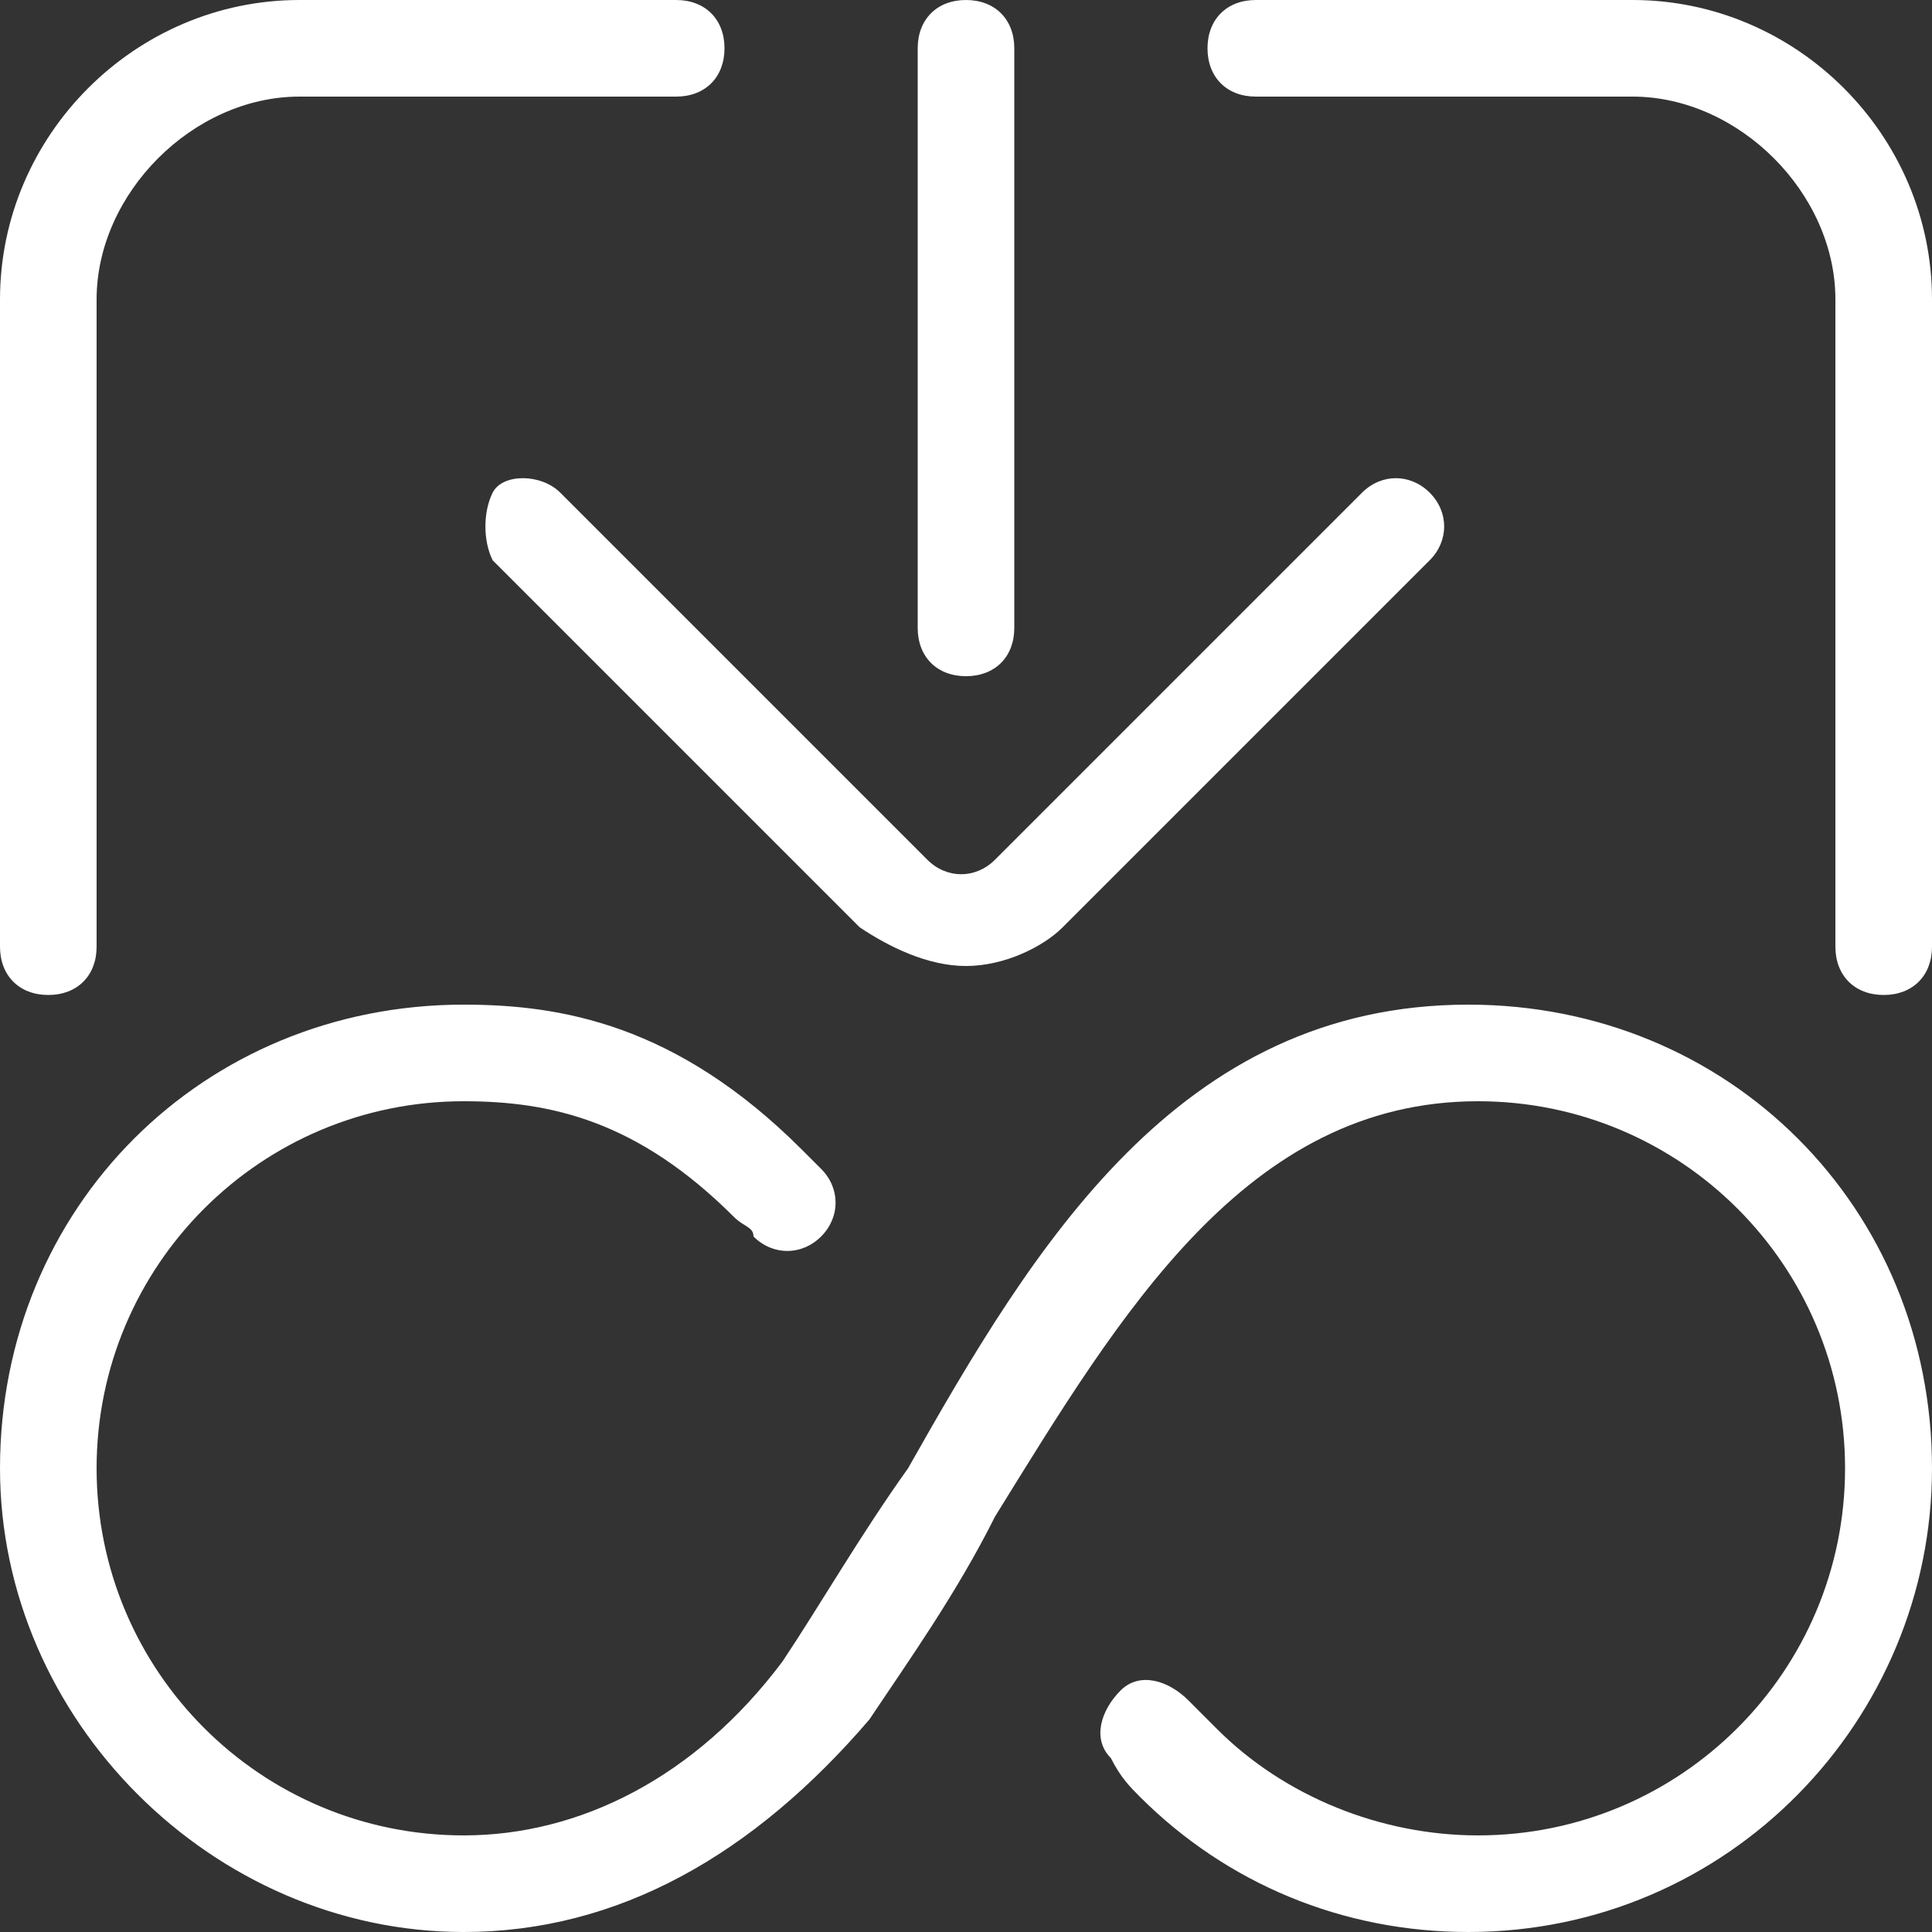 <svg width="24" height="24" viewBox="0 0 24 24" fill="none" xmlns="http://www.w3.org/2000/svg">
<rect x="0" y="0" width="24" height="24" fill="#333333" stroke="none"/>
<g clip-path="url(#clip0_345_2587)">
<path d="M23.4 12.36C23.04 12.36 22.8 12.12 22.8 11.76V3.72C22.8 2.4 21.6 1.2 20.28 1.2H15.6C15.24 1.2 15 0.96 15 0.6C15 0.24 15.24 0 15.6 0H20.28C22.32 0 24 1.68 24 3.72V11.76C24 12.12 23.76 12.36 23.4 12.36Z" fill="white"/>
<path d="M0.6 12.36C0.24 12.36 0 12.12 0 11.76V3.72C0 1.68 1.68 0 3.72 0H8.4C8.76 0 9 0.24 9 0.6C9 0.96 8.76 1.2 8.4 1.2H3.72C2.4 1.2 1.2 2.4 1.2 3.72V11.76C1.2 12.12 0.96 12.36 0.6 12.36Z" fill="white"/>
<path d="M12 12C11.52 12 11.04 11.76 10.68 11.52L6.12 6.96C6 6.72 6 6.36 6.12 6.12C6.24 5.88 6.72 5.88 6.96 6.12L11.52 10.68C11.76 10.92 12.12 10.92 12.36 10.68L16.92 6.12C17.16 5.88 17.52 5.88 17.76 6.12C18 6.36 18 6.72 17.76 6.96L13.2 11.52C12.96 11.76 12.48 12 12 12Z" fill="white"/>
<path d="M12 8.4C11.64 8.4 11.4 8.16 11.4 7.8V0.6C11.4 0.24 11.64 0 12 0C12.36 0 12.6 0.24 12.6 0.6V7.8C12.6 8.16 12.36 8.4 12 8.4Z" fill="white"/>
<path d="M18.24 24C16.68 24 15.24 23.4 14.16 22.32C14.04 22.2 13.92 22.08 13.8 21.84C13.56 21.6 13.68 21.24 13.92 21C14.16 20.76 14.52 20.88 14.76 21.12C14.88 21.24 15 21.36 15.12 21.48C15.96 22.32 17.16 22.8 18.36 22.8C20.88 22.8 22.92 20.76 22.92 18.24C22.92 15.72 20.88 13.68 18.36 13.68C15.48 13.68 13.92 16.32 12.36 18.84C11.88 19.8 11.28 20.64 10.8 21.36C9.36 23.04 7.68 24 5.76 24C2.64 24 0 21.36 0 18.24C0 15 2.52 12.48 5.76 12.48C6.96 12.48 8.4 12.72 9.96 14.28C10.08 14.4 10.08 14.4 10.2 14.52C10.44 14.76 10.44 15.12 10.2 15.36C9.96 15.6 9.6 15.6 9.36 15.36C9.36 15.24 9.24 15.24 9.12 15.12C7.92 13.92 6.84 13.68 5.76 13.68C3.24 13.68 1.2 15.72 1.2 18.24C1.2 20.76 3.24 22.8 5.76 22.8C7.2 22.8 8.64 22.08 9.72 20.64C10.2 19.92 10.68 19.08 11.28 18.24C12.84 15.48 14.64 12.48 18.24 12.48C21.48 12.48 24 15 24 18.24C24 21.36 21.48 24 18.24 24Z" fill="white"/>
</g>
<defs>
<clipPath id="clip0_345_2587">
<rect width="24" height="24" fill="white"/>
</clipPath>
</defs>
</svg>
